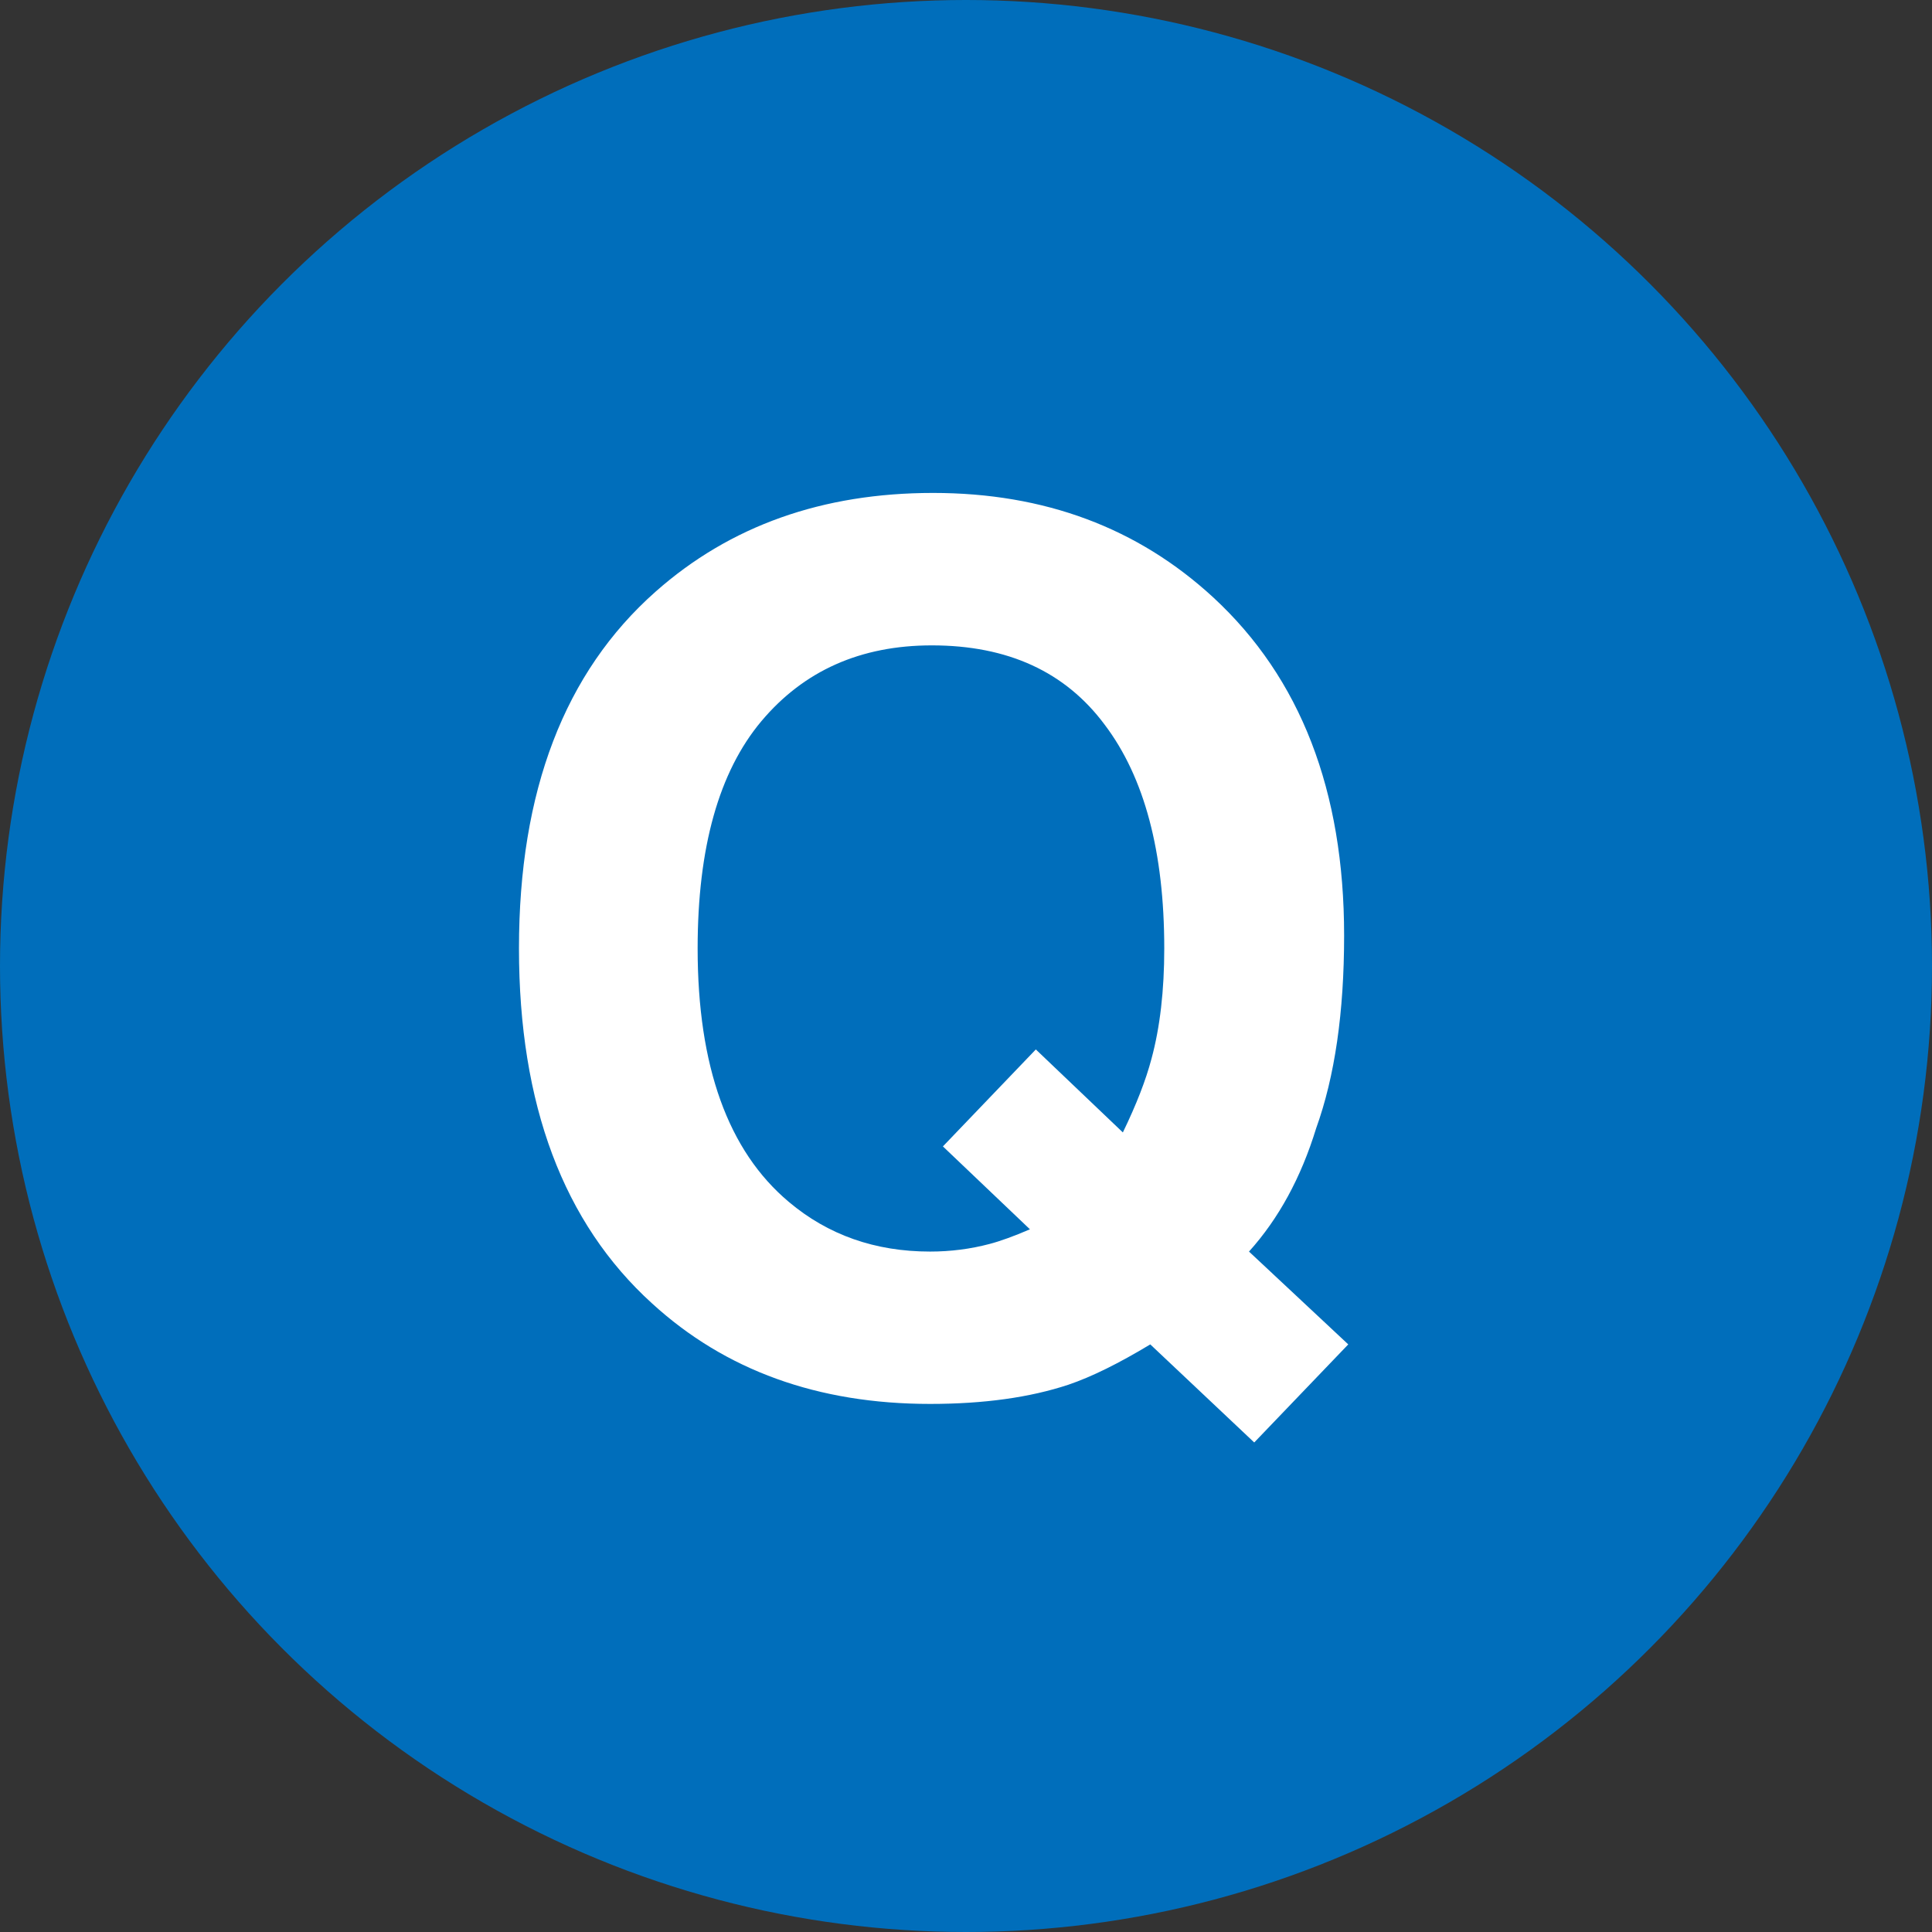 <svg width="21" height="21" viewBox="0 0 21 21" fill="none" xmlns="http://www.w3.org/2000/svg">
<rect x="0" y="0" width="21" height="21" fill="#333333" stroke="none"/>
<circle cx="10.5" cy="10.5" r="10.5" fill="#006EBB"/>
<path d="M11.614 15.051C11.195 15.19 10.694 15.26 10.11 15.26C8.891 15.26 7.884 14.896 7.088 14.168C6.124 13.293 5.641 12.006 5.641 10.309C5.641 8.599 6.136 7.307 7.126 6.431C7.935 5.715 8.94 5.358 10.142 5.358C11.352 5.358 12.367 5.737 13.188 6.494C14.136 7.37 14.61 8.595 14.61 10.169C14.61 11.003 14.509 11.701 14.306 12.264C14.141 12.802 13.897 13.248 13.576 13.604L14.655 14.613L13.633 15.679L12.503 14.613C12.16 14.82 11.864 14.966 11.614 15.051ZM11.195 13.362L10.249 12.461L11.259 11.407L12.205 12.309C12.353 12.004 12.456 11.737 12.516 11.509C12.609 11.166 12.655 10.766 12.655 10.309C12.655 9.26 12.44 8.449 12.008 7.878C11.58 7.302 10.954 7.015 10.129 7.015C9.354 7.015 8.737 7.29 8.275 7.84C7.814 8.39 7.583 9.213 7.583 10.309C7.583 11.591 7.914 12.51 8.574 13.064C9.001 13.424 9.513 13.604 10.11 13.604C10.334 13.604 10.55 13.576 10.757 13.521C10.872 13.491 11.018 13.438 11.195 13.362Z" fill="white"/>
</svg>
